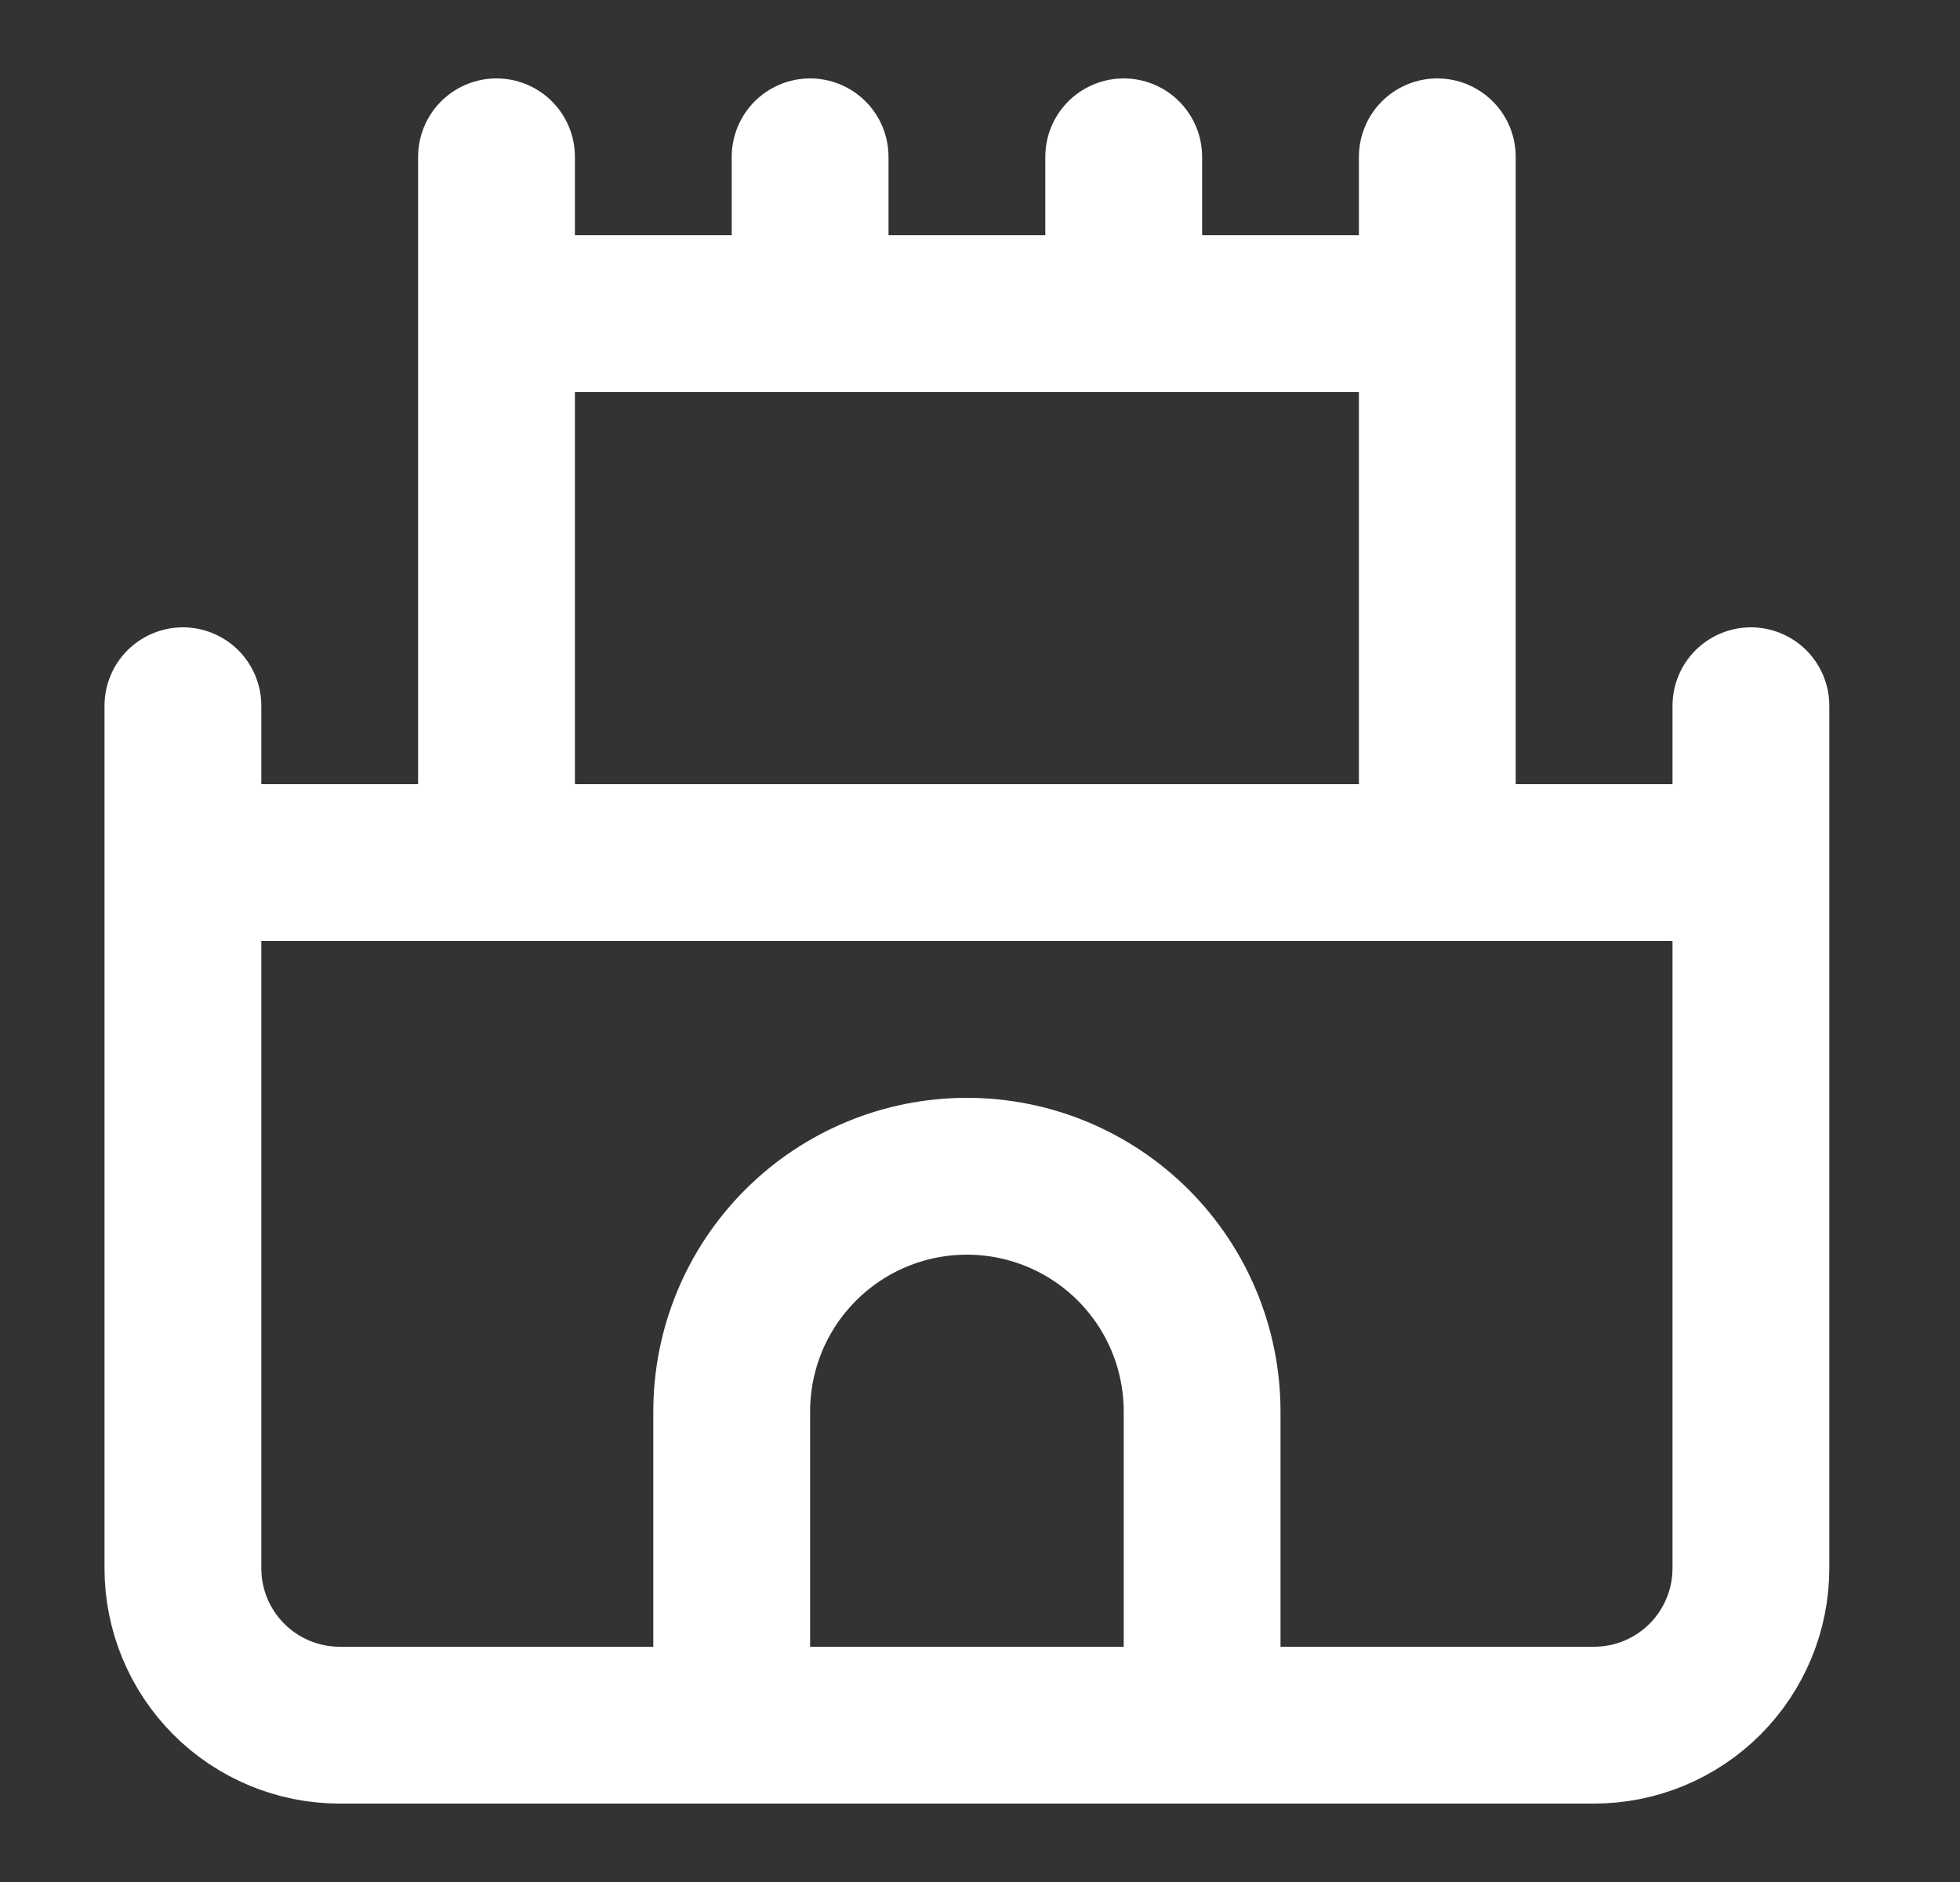 <svg width="25" height="24" viewBox="0 0 25 24" fill="none" xmlns="http://www.w3.org/2000/svg">
<rect x="0" y="0" width="25" height="24" fill="#333333" stroke="none"/>
<path d="M22.333 11V20C22.333 20.53 22.122 21.039 21.747 21.414C21.372 21.789 20.864 22 20.333 22H4.333C3.803 22 3.294 21.789 2.919 21.414C2.544 21.039 2.333 20.53 2.333 20V11M22.333 11H2.333M22.333 11V9M2.333 11V9M18.333 11V4M18.333 4H6.333M18.333 4V2M6.333 4V11M6.333 4V2M15.333 22V18C15.333 17.204 15.017 16.441 14.455 15.879C13.892 15.316 13.129 15 12.333 15C11.538 15 10.774 15.316 10.212 15.879C9.649 16.441 9.333 17.204 9.333 18V22M10.333 4V2M14.333 4V2" stroke="white" stroke-width="2" stroke-linecap="round" stroke-linejoin="round"/>
</svg>
